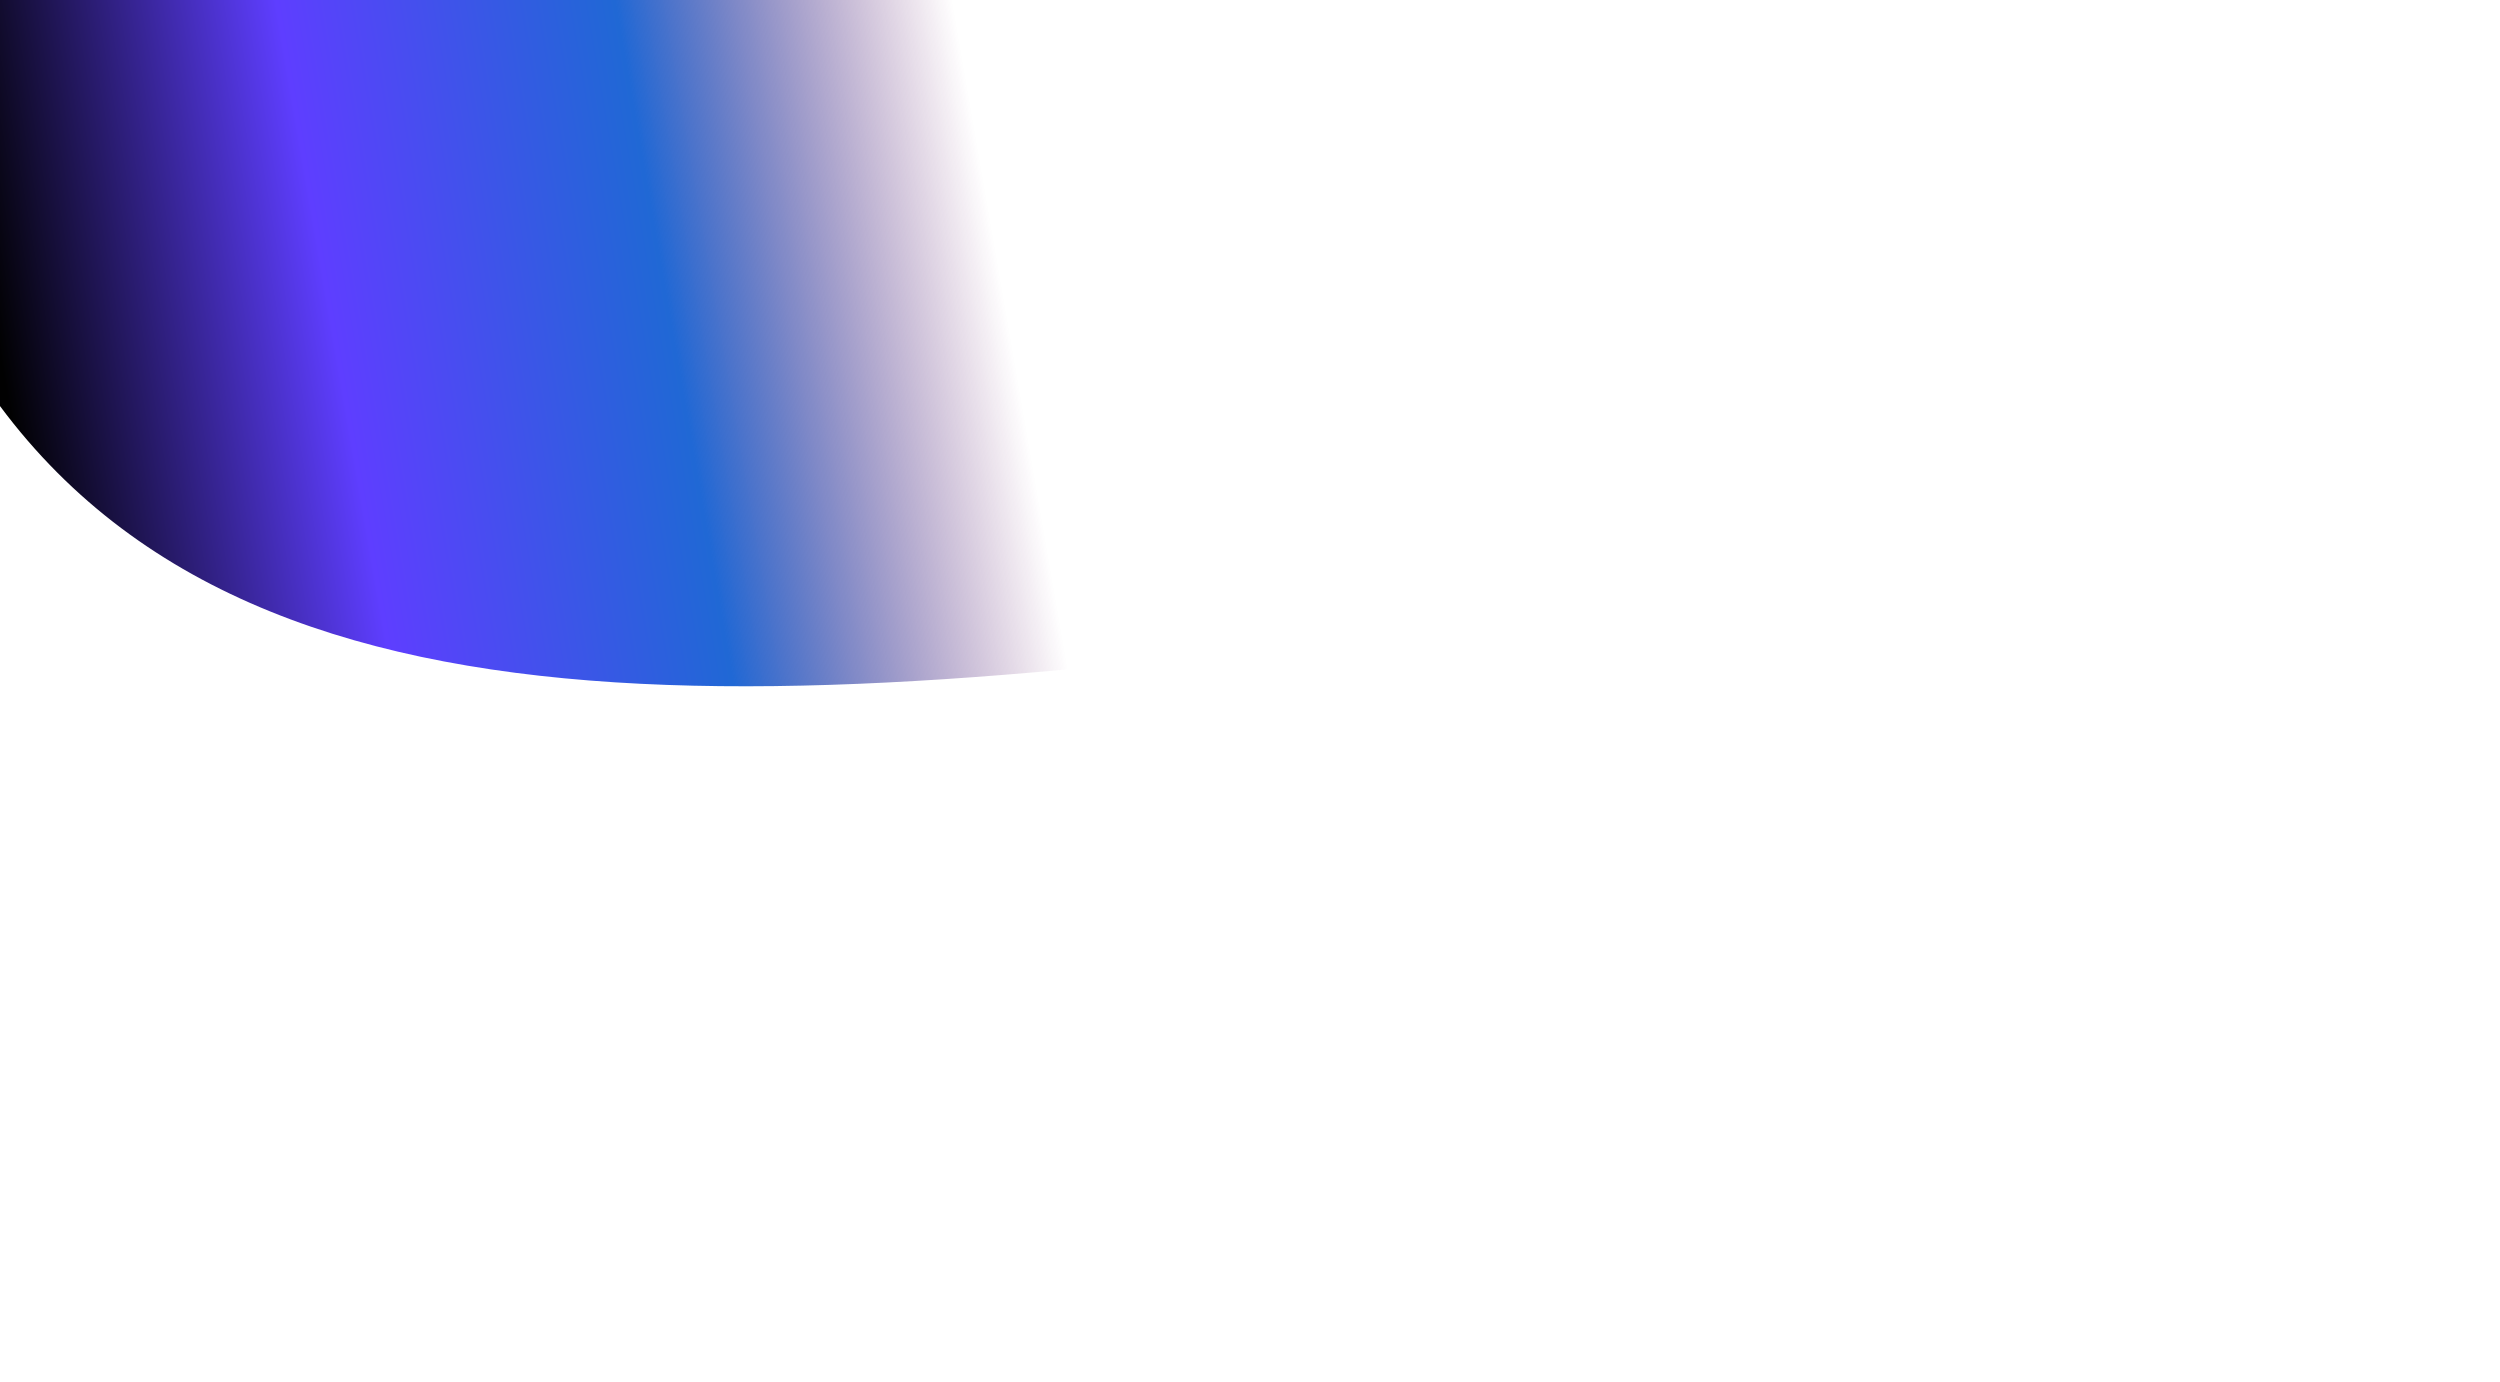<svg width="1440" height="796" viewBox="0 0 1440 796" fill="none" xmlns="http://www.w3.org/2000/svg">
<g style="mix-blend-mode:plus-lighter" filter="url(#filter0_f_391_10466)">
<path d="M-99.25 -162.854C-99.25 779.571 831.306 225.866 1727.44 302.424C1891.32 302.424 494.217 1.027 494.217 -162.854C494.217 -326.736 361.365 -459.588 197.484 -459.588C33.602 -459.588 -99.25 -326.736 -99.25 -162.854Z" fill="url(#paint0_linear_391_10466)"/>
</g>
<defs>
<filter id="filter0_f_391_10466" x="-499.25" y="-859.588" width="2640.06" height="1654.89" filterUnits="userSpaceOnUse" color-interpolation-filters="sRGB">
<feFlood flood-opacity="0" result="BackgroundImageFix"/>
<feBlend mode="normal" in="SourceGraphic" in2="BackgroundImageFix" result="shape"/>
<feGaussianBlur stdDeviation="200" result="effect1_foregroundBlur_391_10466"/>
</filter>
<linearGradient id="paint0_linear_391_10466" x1="474.544" y1="-428.678" x2="-92.637" y2="-330.655" gradientUnits="userSpaceOnUse">
<stop stop-color="#620C58" stop-opacity="0"/>
<stop offset="0.333" stop-color="#2068D5"/>
<stop offset="0.667" stop-color="#5E3EFF"/>
<stop offset="1" stop-color="#010101"/>
</linearGradient>
</defs>
</svg>
